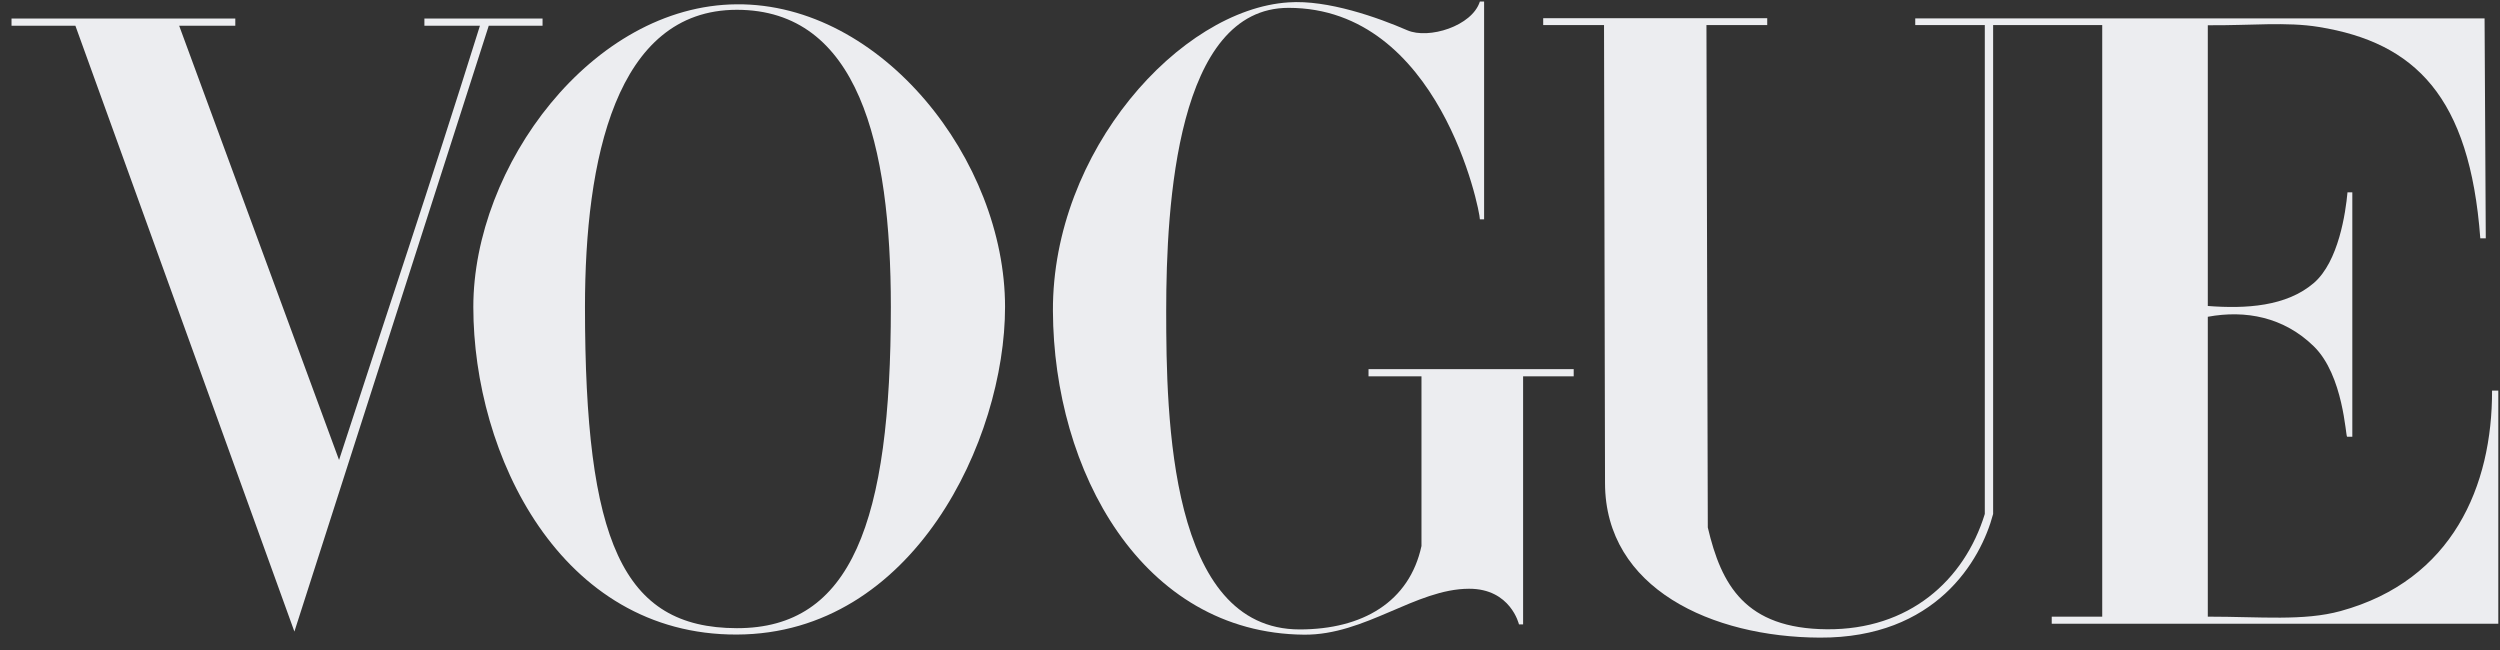<svg fill="none" viewBox="0 0 100 26" height="26" width="100" xmlns="http://www.w3.org/2000/svg" xmlns:xlink="http://www.w3.org/1999/xlink">
<rect x="0" y="0" width="100" height="26" fill="#333333" stroke="none"/>
<path fill="#ECEDF0" d="M29.473 0.172C23.675 0.213 18.933 6.657 18.933 12.277C18.933 18.191 22.409 25.406 29.473 25.382C36.536 25.359 40.202 17.592 40.202 12.277C40.202 6.406 35.27 0.13 29.473 0.172ZM29.473 0.392C34.325 0.392 35.634 5.751 35.634 12.277C35.634 20.887 34.055 25.136 29.473 25.127C24.89 25.119 23.399 21.642 23.399 12.277C23.399 6.41 24.62 0.392 29.473 0.392Z"></path>
<path fill="#ECEDF0" d="M42.117 12.436C42.09 6.041 47.209 0.376 51.541 0.095C53.106 -0.016 55.118 0.701 56.292 1.211C57.145 1.582 58.886 1.045 59.195 0.061H59.364V8.772H59.195C59.195 8.401 57.582 0.314 51.541 0.314C47.08 0.314 46.648 8.16 46.648 12.436C46.648 16.712 46.778 25.177 51.985 25.177C54.508 25.177 56.375 24.073 56.859 21.841V15.053H54.741V14.764H62.948V15.053H60.924V24.977H60.759C60.759 24.977 60.43 23.545 58.76 23.55C56.626 23.556 54.613 25.41 52.16 25.387C45.671 25.328 42.142 18.831 42.117 12.436Z"></path>
<path fill="#ECEDF0" d="M3.016 1.03H0.461V0.742H9.412V1.03H7.167L13.562 18.399C15.562 12.242 17.112 7.69 19.197 1.03H16.976V0.742H21.702V1.03H19.55L11.776 25.263L3.016 1.03Z"></path>
<path fill="#ECEDF0" d="M64.201 19.33L64.161 1.002H61.728V0.727H70.689V1.002H68.258L68.312 21.098C68.851 23.399 69.807 25.145 73.076 25.171C76.345 25.197 78.567 23.237 79.392 20.559V1.002H76.61L76.61 0.735H99.383L99.431 9.534H99.212C98.79 3.853 96.597 1.706 92.764 1.08C91.445 0.864 90.061 1.024 88.312 1.01V12.239C89.835 12.357 91.458 12.261 92.551 11.321C93.546 10.467 93.827 8.494 93.9 7.692H94.093V17.469H93.884C93.824 17.469 93.744 15.016 92.551 13.852C91.351 12.68 89.822 12.392 88.312 12.671V24.666C90.445 24.666 92.146 24.847 93.624 24.442C98.114 23.211 99.694 19.423 99.682 15.623H99.932V24.95H82.069V24.666H84.089V1.002H79.725V20.559C79.231 22.431 77.423 25.526 72.79 25.505C68.483 25.486 64.21 23.544 64.201 19.33Z"></path>
</svg>